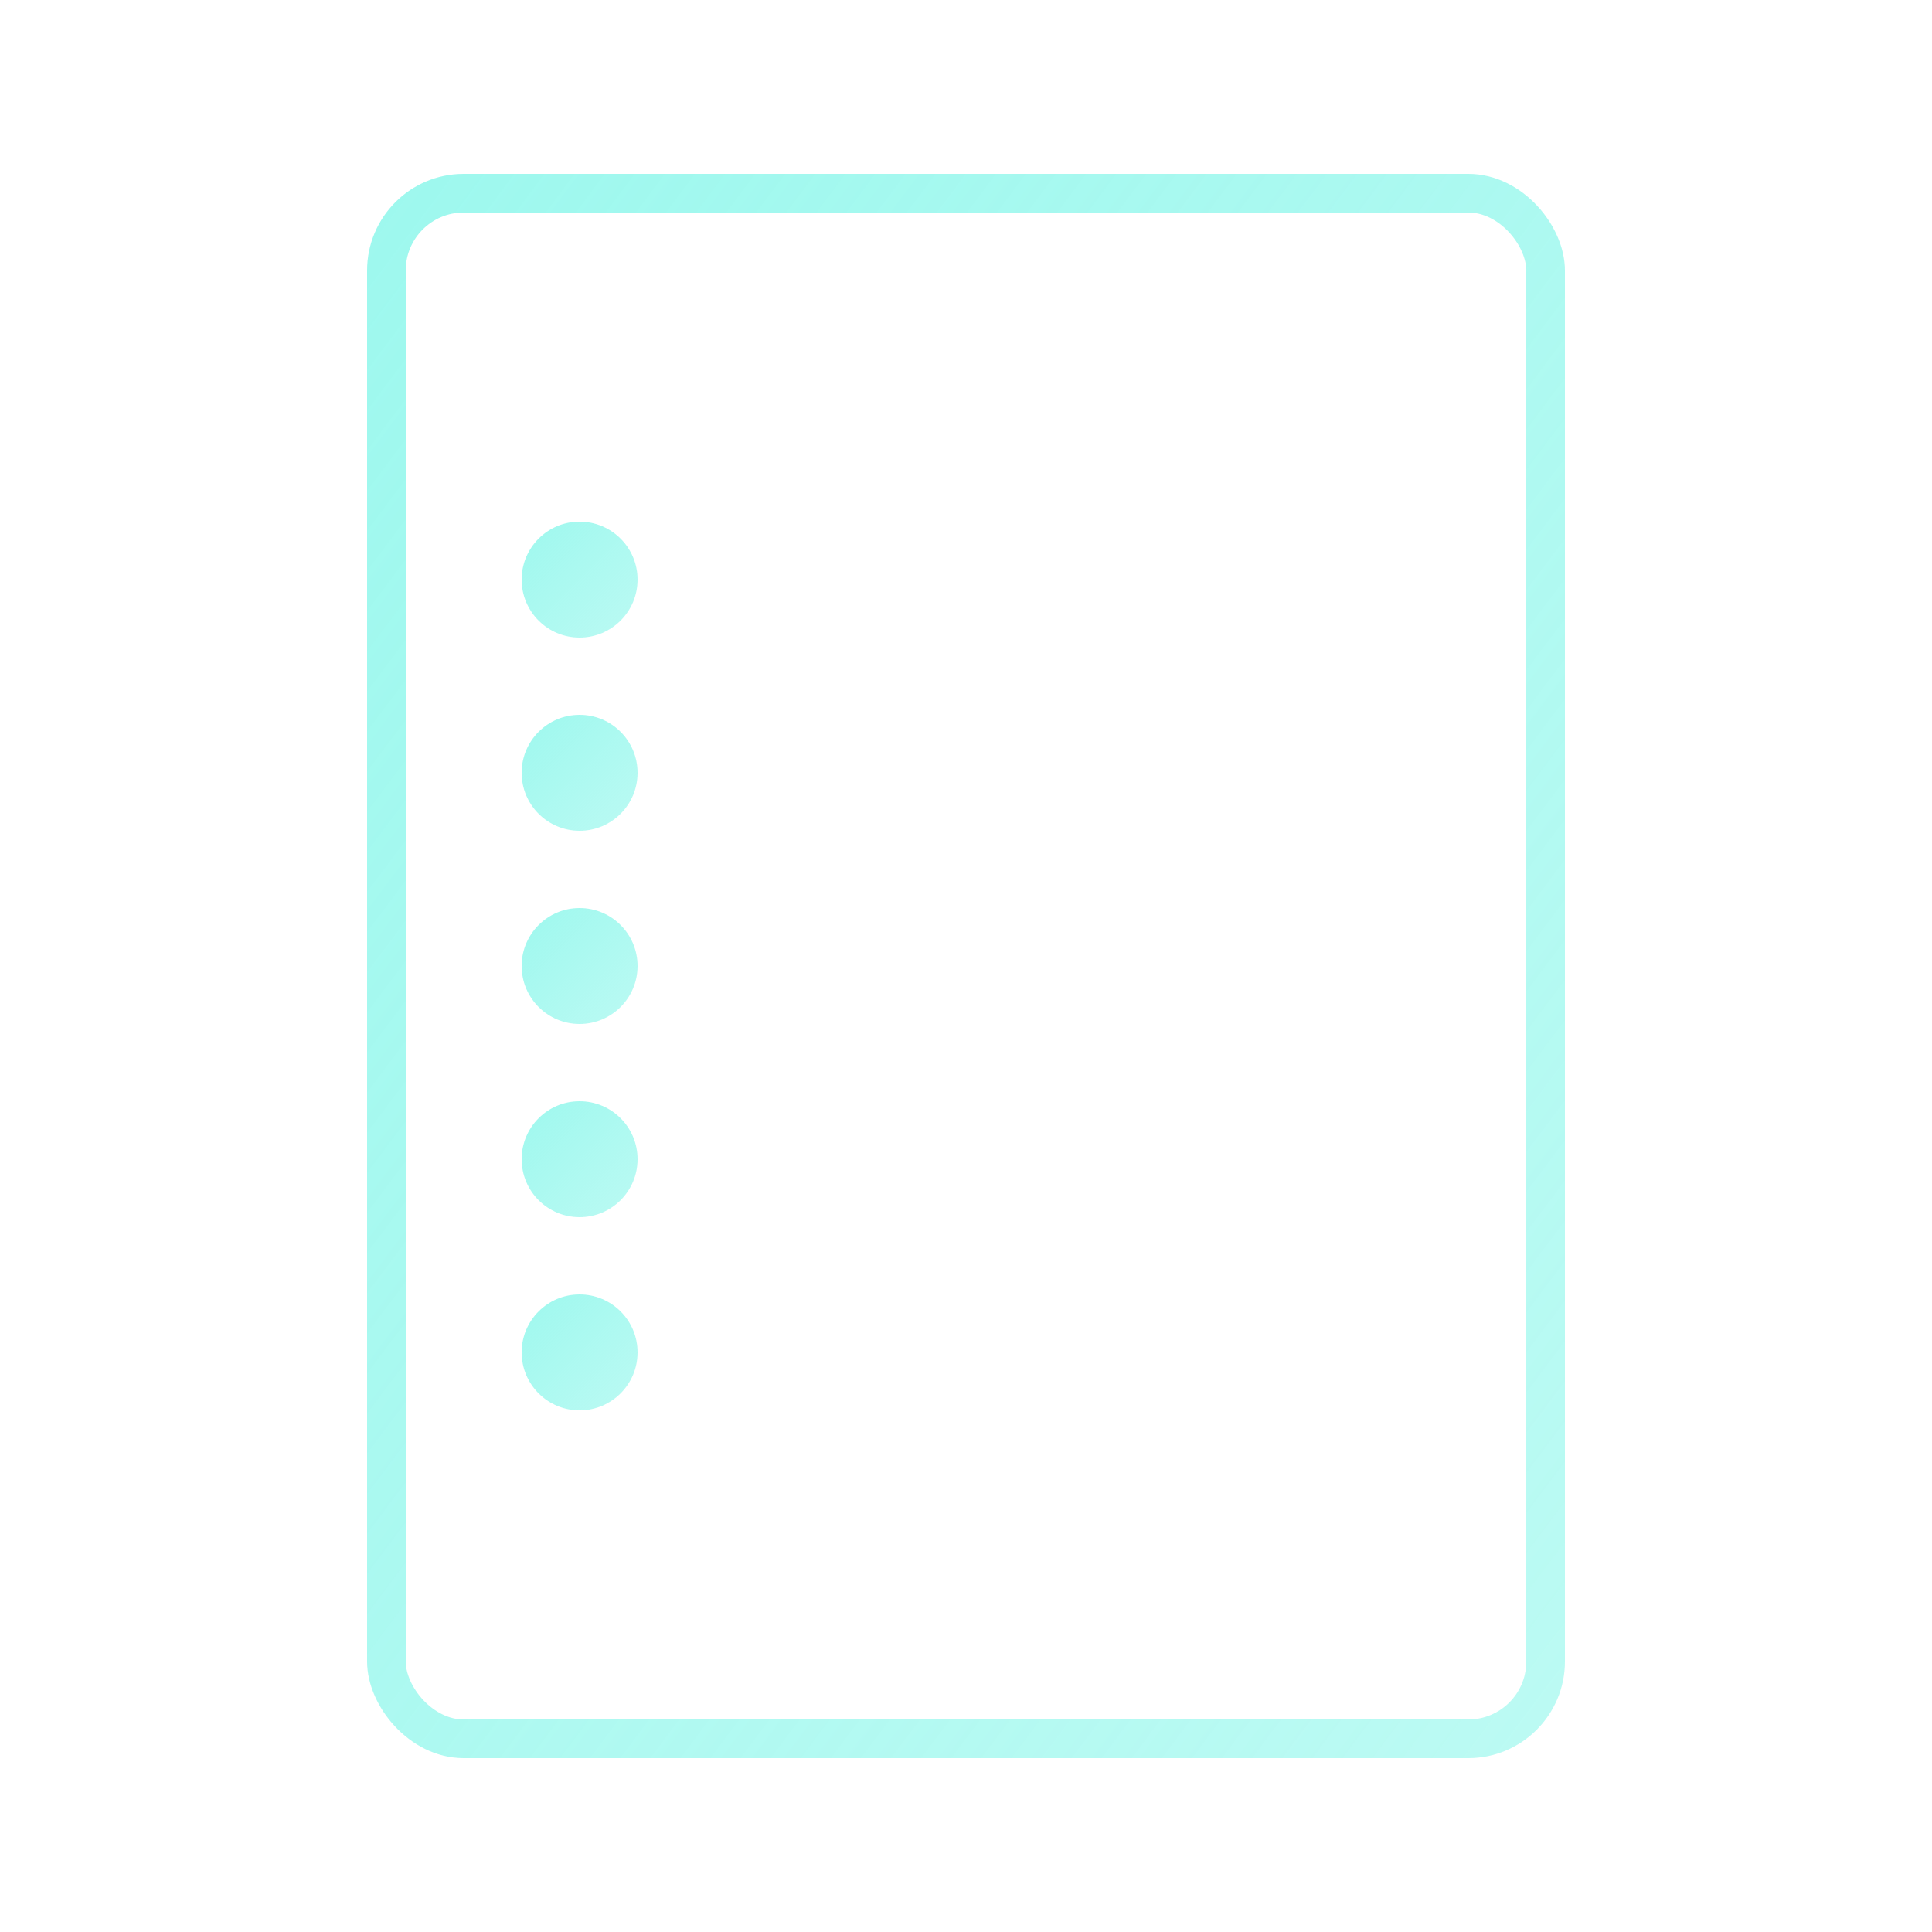 <svg xmlns="http://www.w3.org/2000/svg" viewBox="0 0 100 100" width="100" height="100">
  <defs>
    <linearGradient id="iconGradient" x1="0%" y1="0%" x2="100%" y2="100%">
      <stop offset="0%" style="stop-color:#9EF8EE;stop-opacity:1" />
      <stop offset="100%" style="stop-color:#9EF8EE;stop-opacity:0.7" />
    </linearGradient>
  </defs>
  
  <!-- Document shape -->
  <rect x="20" y="10" width="60" height="80" rx="4" ry="4" fill="none" stroke="url(#iconGradient)" stroke-width="2" />
  
  <!-- Paper lines -->
  <line x1="35" y1="30" x2="65" y2="30" stroke="url(#iconGradient)" stroke-width="2" />
  <line x1="35" y1="40" x2="65" y2="40" stroke="url(#iconGradient)" stroke-width="2" />
  <line x1="35" y1="50" x2="65" y2="50" stroke="url(#iconGradient)" stroke-width="2" />
  <line x1="35" y1="60" x2="65" y2="60" stroke="url(#iconGradient)" stroke-width="2" />
  <line x1="35" y1="70" x2="55" y2="70" stroke="url(#iconGradient)" stroke-width="2" />
  
  <!-- Check mark -->
  <circle cx="30" cy="30" r="3" fill="url(#iconGradient)" />
  <circle cx="30" cy="40" r="3" fill="url(#iconGradient)" />
  <circle cx="30" cy="50" r="3" fill="url(#iconGradient)" />
  <circle cx="30" cy="60" r="3" fill="url(#iconGradient)" />
  <circle cx="30" cy="70" r="3" fill="url(#iconGradient)" />
</svg> 